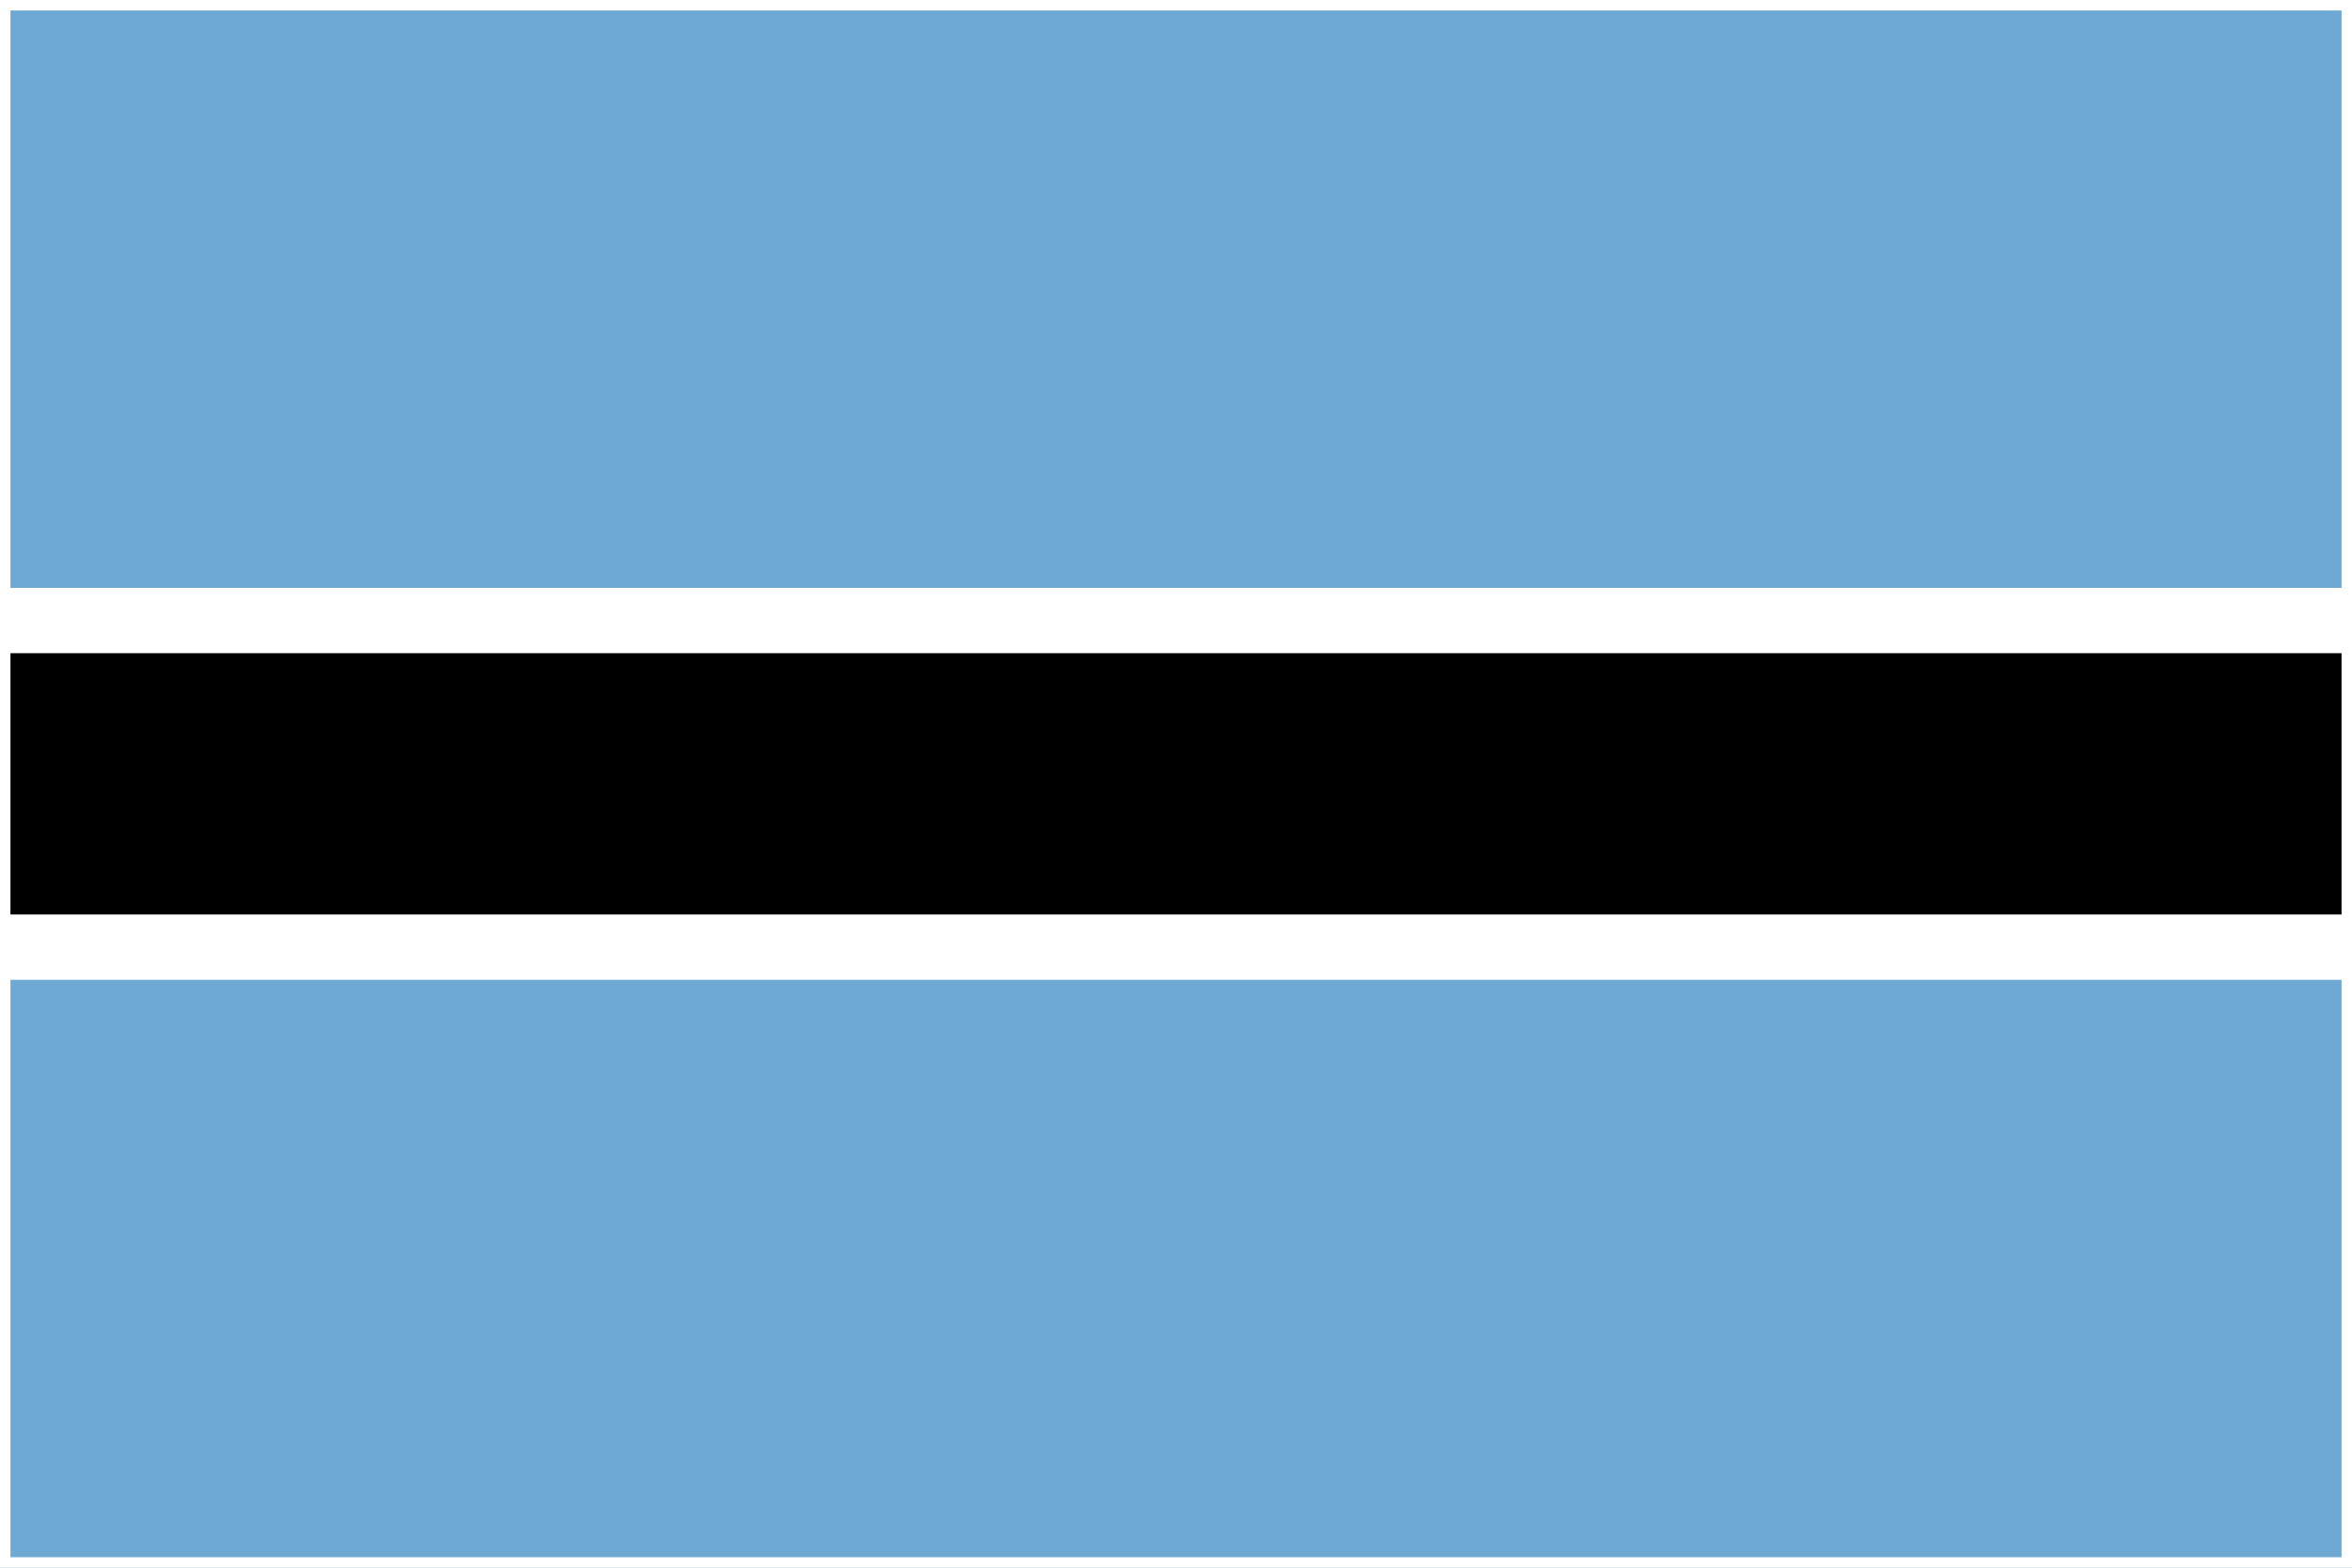 <?xml version="1.0" encoding="UTF-8"?><svg id="Layer_1" xmlns="http://www.w3.org/2000/svg" viewBox="0 0 900 600"><defs><style>.cls-1{fill:#000;}.cls-1,.cls-2,.cls-3{stroke-width:0px;}.cls-2{fill:#6da9d2;}.cls-3{fill:#fff;}</style></defs><rect class="cls-2" width="900" height="600"/><rect class="cls-3" y="225" width="900" height="150"/><rect class="cls-1" y="250" width="900" height="100"/><path class="cls-3" d="M896,4v592H4V4h892M900,0H0v600h900V0h0Z"/></svg>